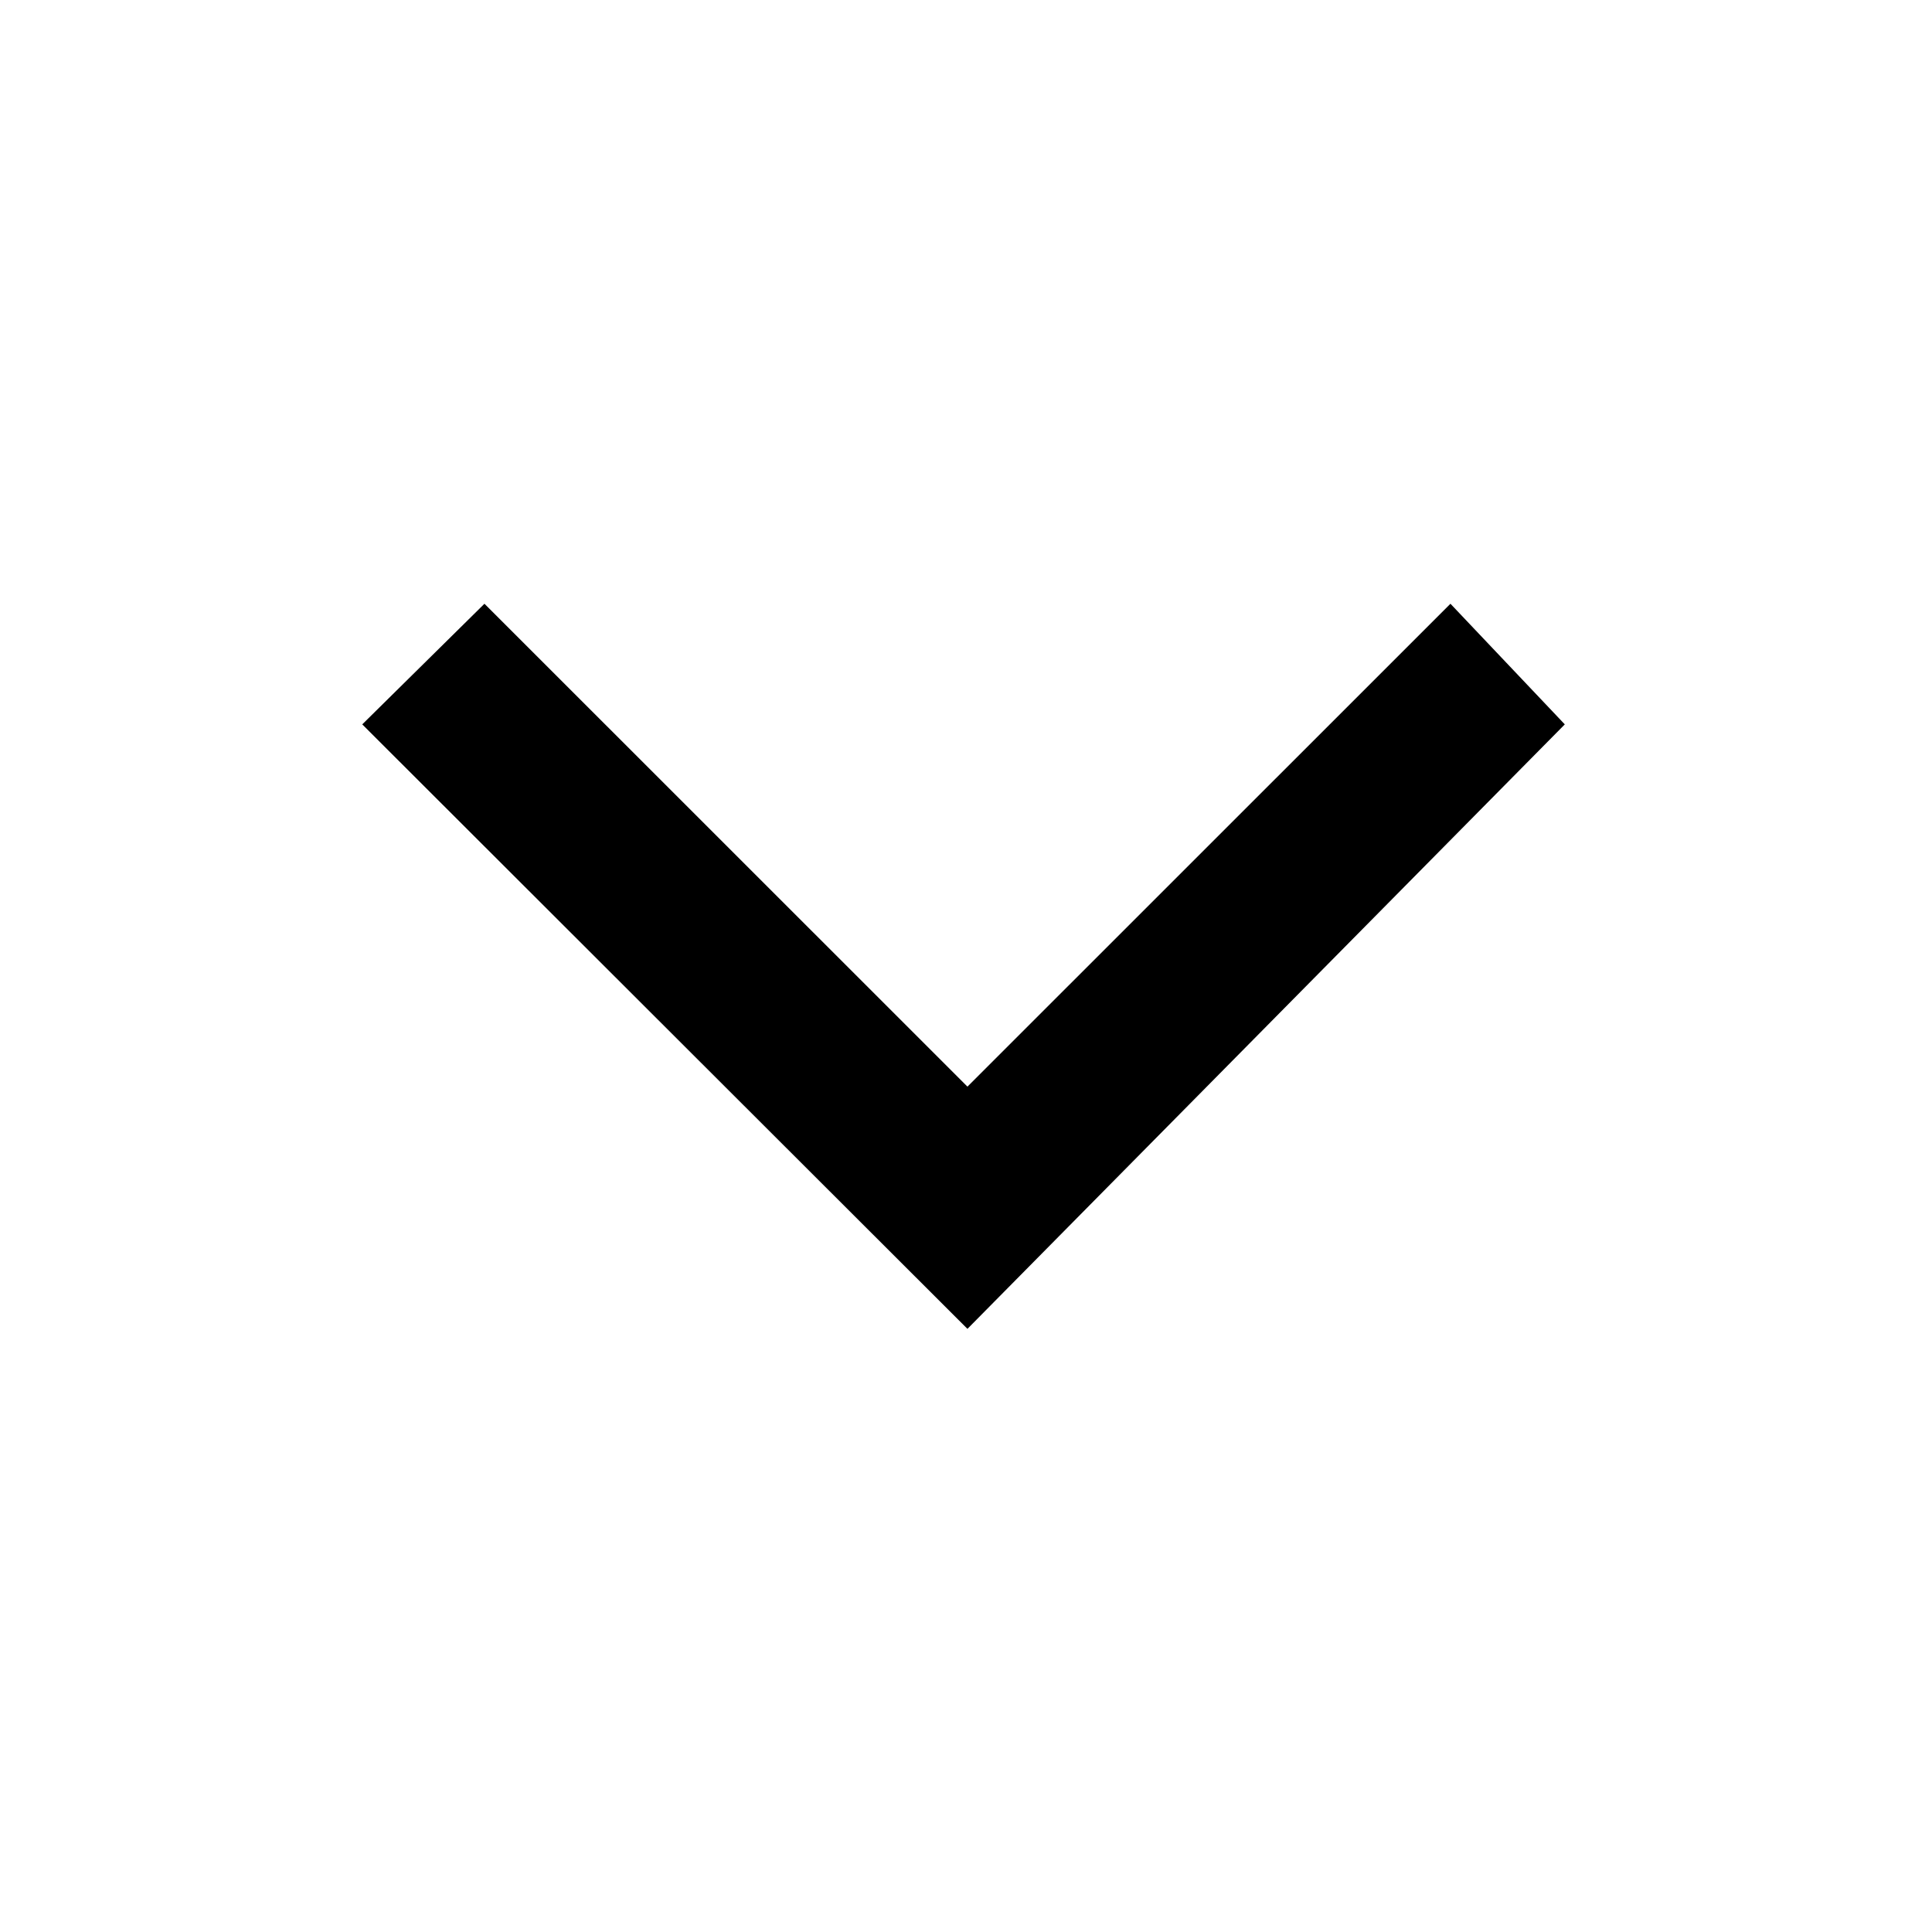 <svg width="16" height="16" viewBox="0 0 16 16" fill="none" xmlns="http://www.w3.org/2000/svg">
<g id="down">
<path id="Vector 7226 (Stroke)" fill-rule="evenodd" clip-rule="evenodd" d="M3 5.999L4.012 5L8.012 8.999L12.012 5L12.959 5.999L8.012 11.005L3 5.999Z" fill="black"/>
</g>
</svg>
